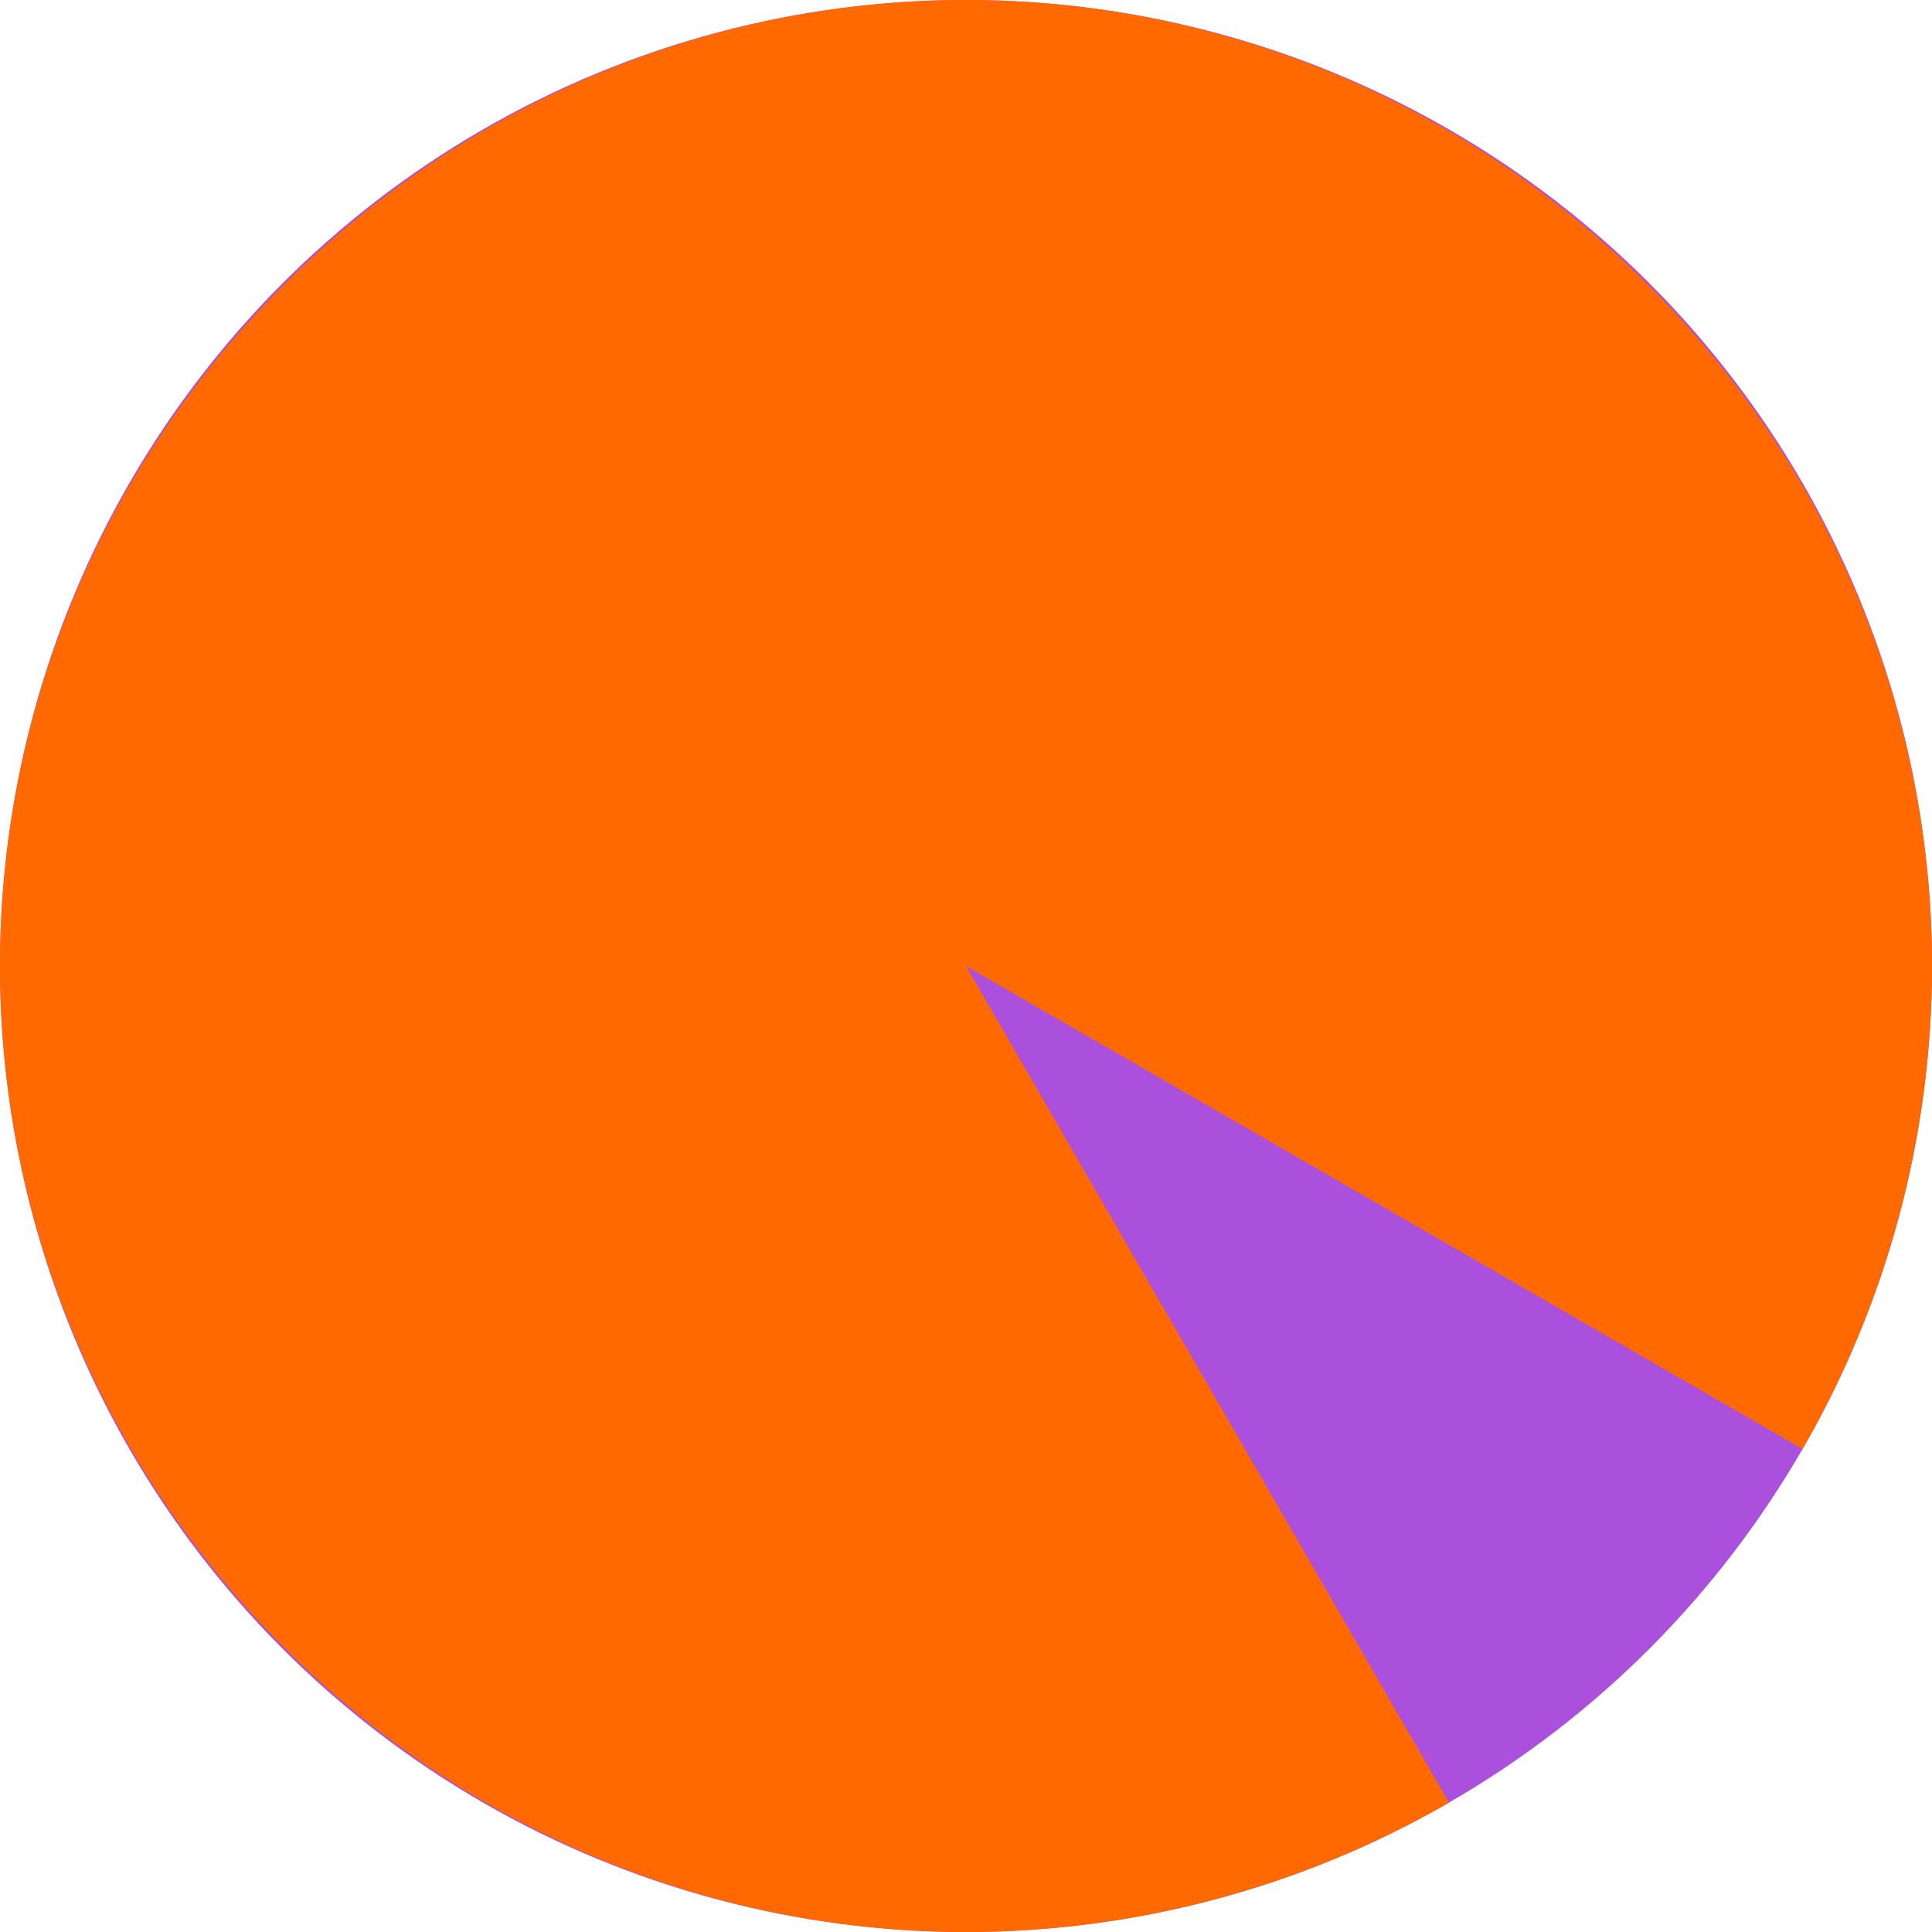 <svg viewBox="0 0 303.4 303.4" xmlns="http://www.w3.org/2000/svg" data-name="Camada 2" id="Camada_2">
  <defs>
    <style>
      .cls-1 {
        fill: #ff6900;
      }

      .cls-2 {
        fill: #aa50dc;
      }
    </style>
  </defs>
  <g data-name="Camada 1" id="Camada_1-2">
    <circle r="151.7" cy="151.7" cx="151.7" class="cls-2"></circle>
    <path d="M151.7,151.7l131.38,75.85c13.31-23.06,20.32-49.22,20.32-75.85C303.4,68.48,234.92,0,151.7,0S0,68.48,0,151.7s68.48,151.7,151.7,151.7c26.63,0,52.79-7.01,75.85-20.32l-75.85-131.38Z" class="cls-1"></path>
  </g>
</svg>